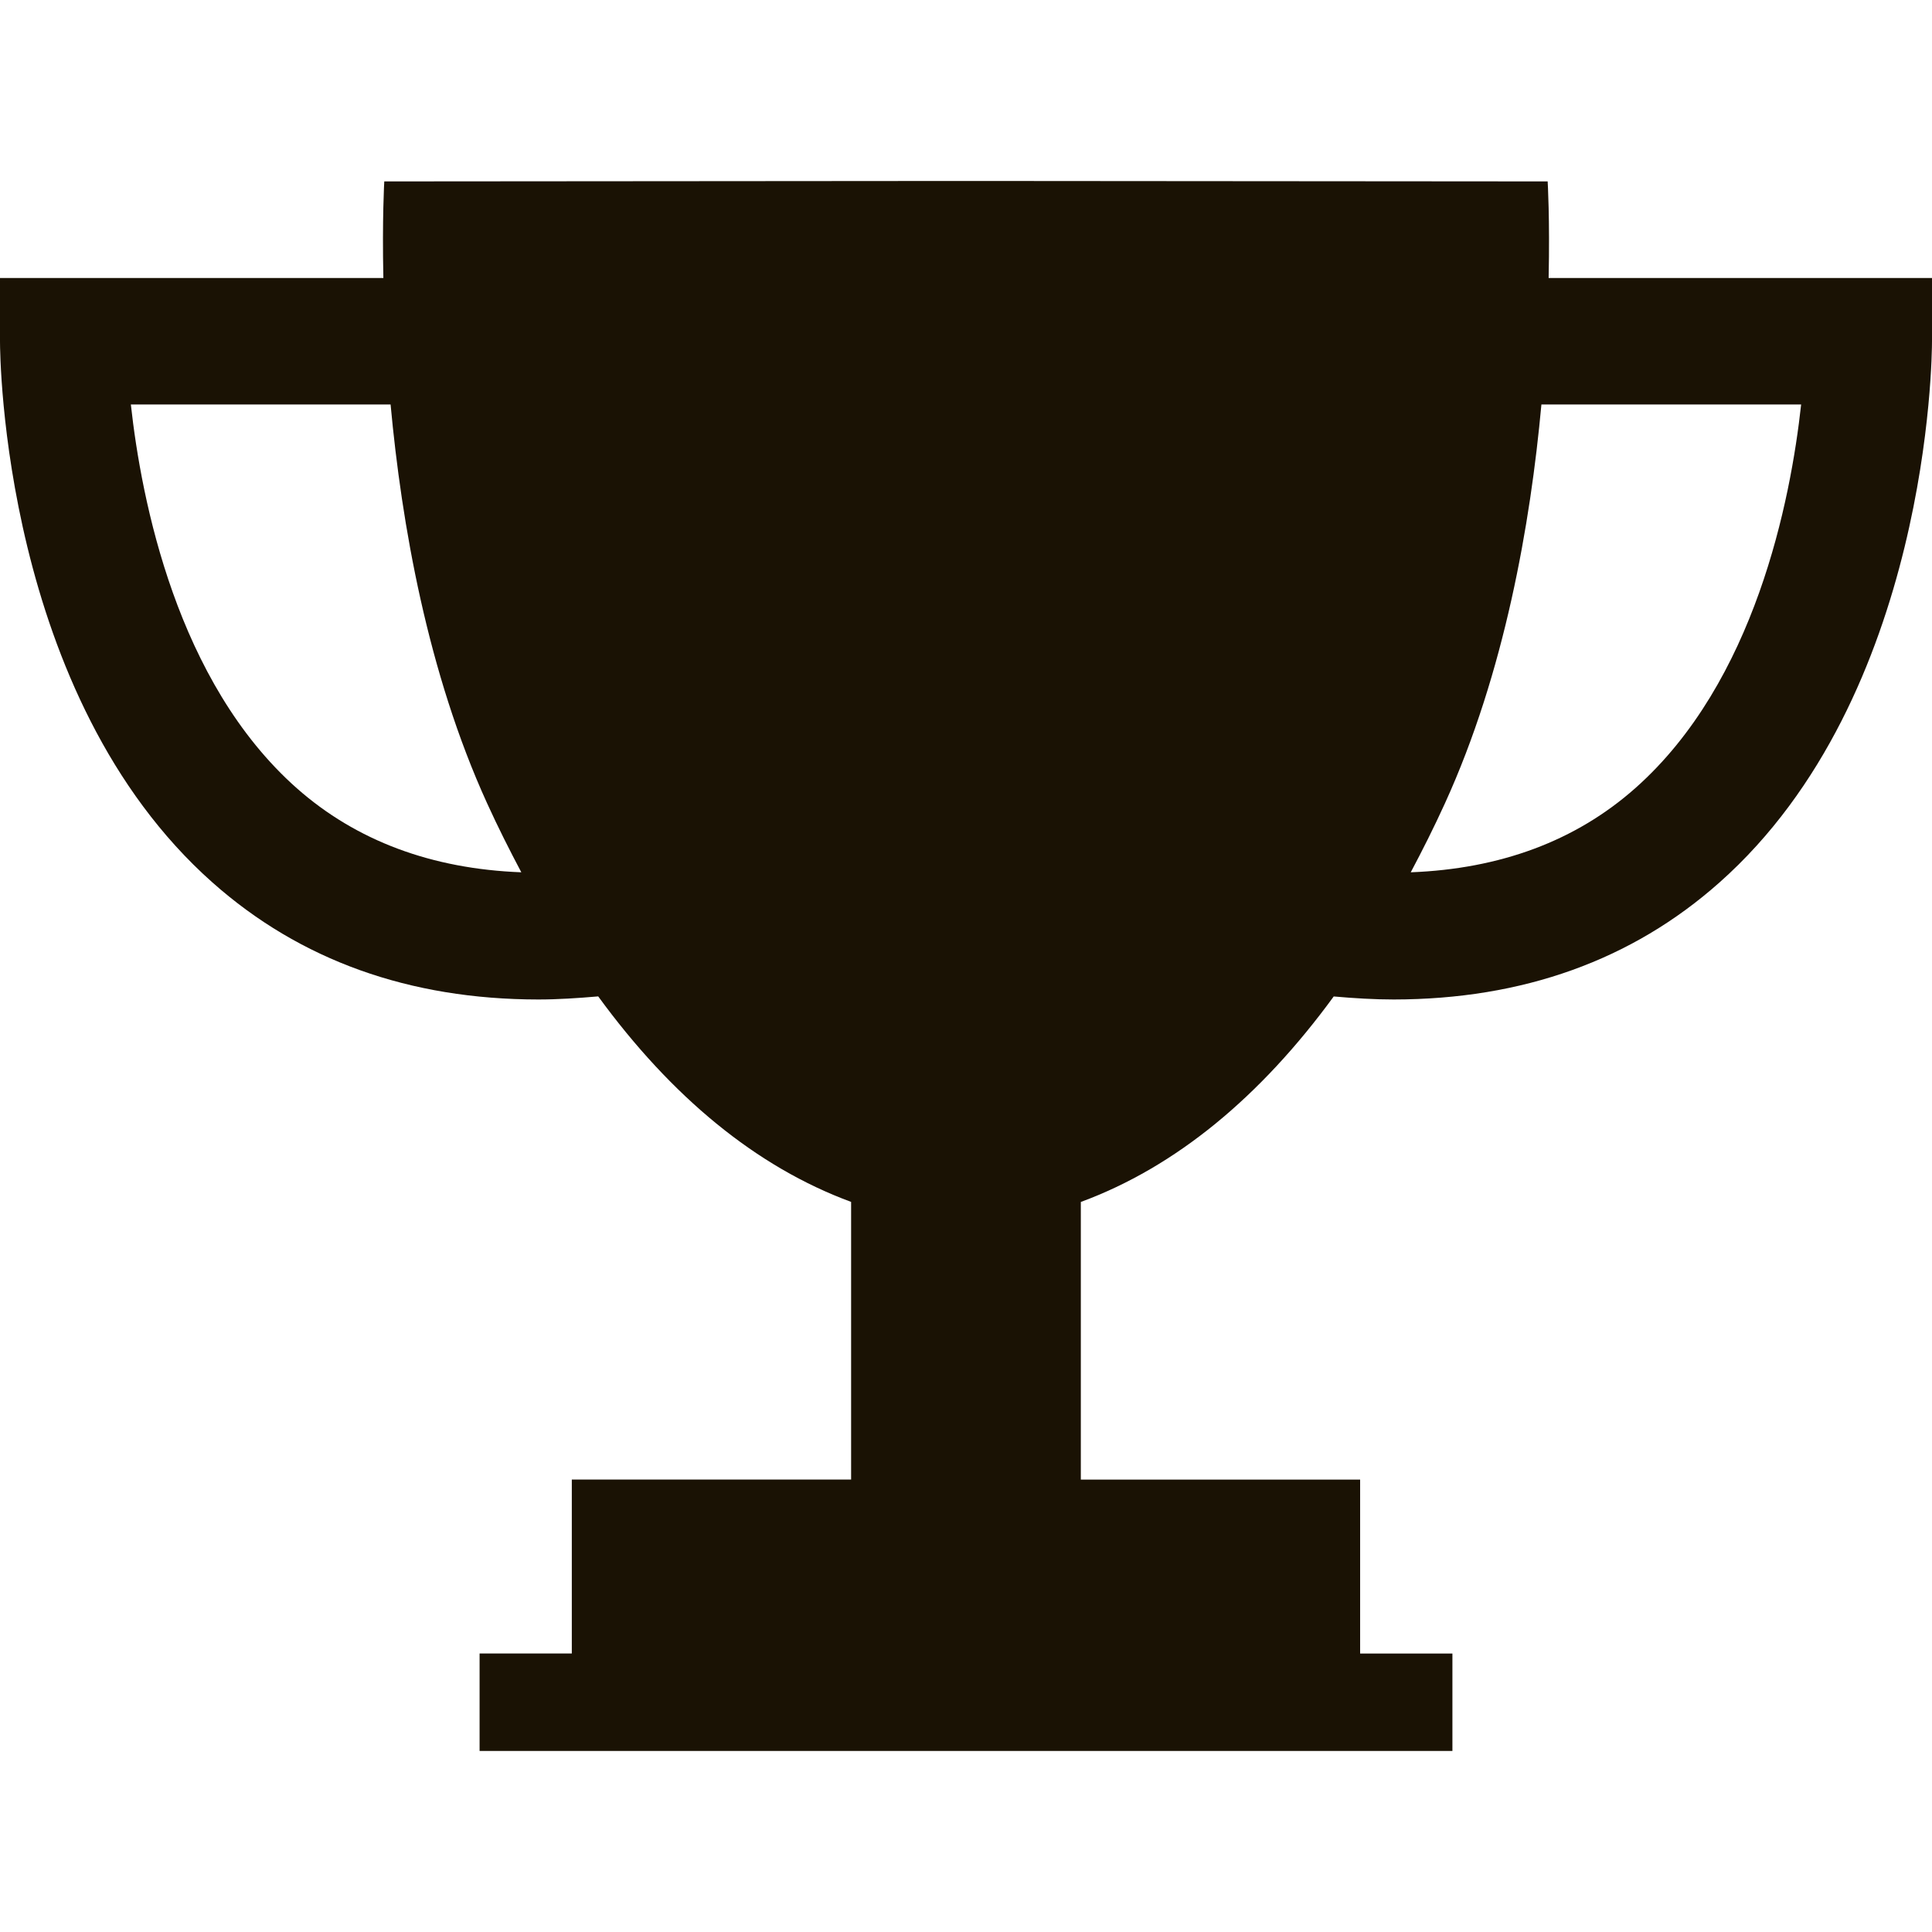 <?xml version="1.0" encoding="UTF-8"?> <svg xmlns="http://www.w3.org/2000/svg" width="30" height="30" viewBox="0 0 30 30" fill="none"> <g clip-path="url(#clip0_0_215)"> <path d="M24.047 4.317C24.067 3.398 24.032 2.817 24.032 2.817L15.046 2.81H15H14.954L5.967 2.817C5.967 2.817 5.933 3.398 5.953 4.317H0V5.299C0 5.523 0.038 10.809 3.3 13.704C4.661 14.912 6.358 15.519 8.359 15.52C8.662 15.52 8.973 15.499 9.289 15.472C10.425 17.029 11.739 18.119 13.216 18.663V22.974H8.879V25.675H7.447V27.189H14.954H15.046H22.553V25.676H21.12V22.975H16.783V18.664C18.259 18.12 19.573 17.03 20.71 15.473C21.027 15.501 21.339 15.52 21.642 15.52C23.642 15.518 25.339 14.912 26.7 13.703C29.962 10.808 30 5.522 30 5.298V4.317H24.047ZM4.609 12.24C2.746 10.591 2.195 7.769 2.032 6.281H6.065C6.236 8.134 6.638 10.444 7.564 12.474C7.734 12.847 7.912 13.2 8.095 13.545C6.705 13.492 5.535 13.058 4.609 12.24ZM25.391 12.24C24.466 13.059 23.295 13.492 21.906 13.545C22.089 13.201 22.267 12.847 22.437 12.474C23.363 10.444 23.765 8.134 23.935 6.281H27.968C27.805 7.768 27.255 10.59 25.391 12.24Z" fill="#1A1204"></path> </g> <defs> <clipPath id="clip0_0_215"> <rect width="30" height="30" fill="white"></rect> </clipPath> </defs> </svg> 